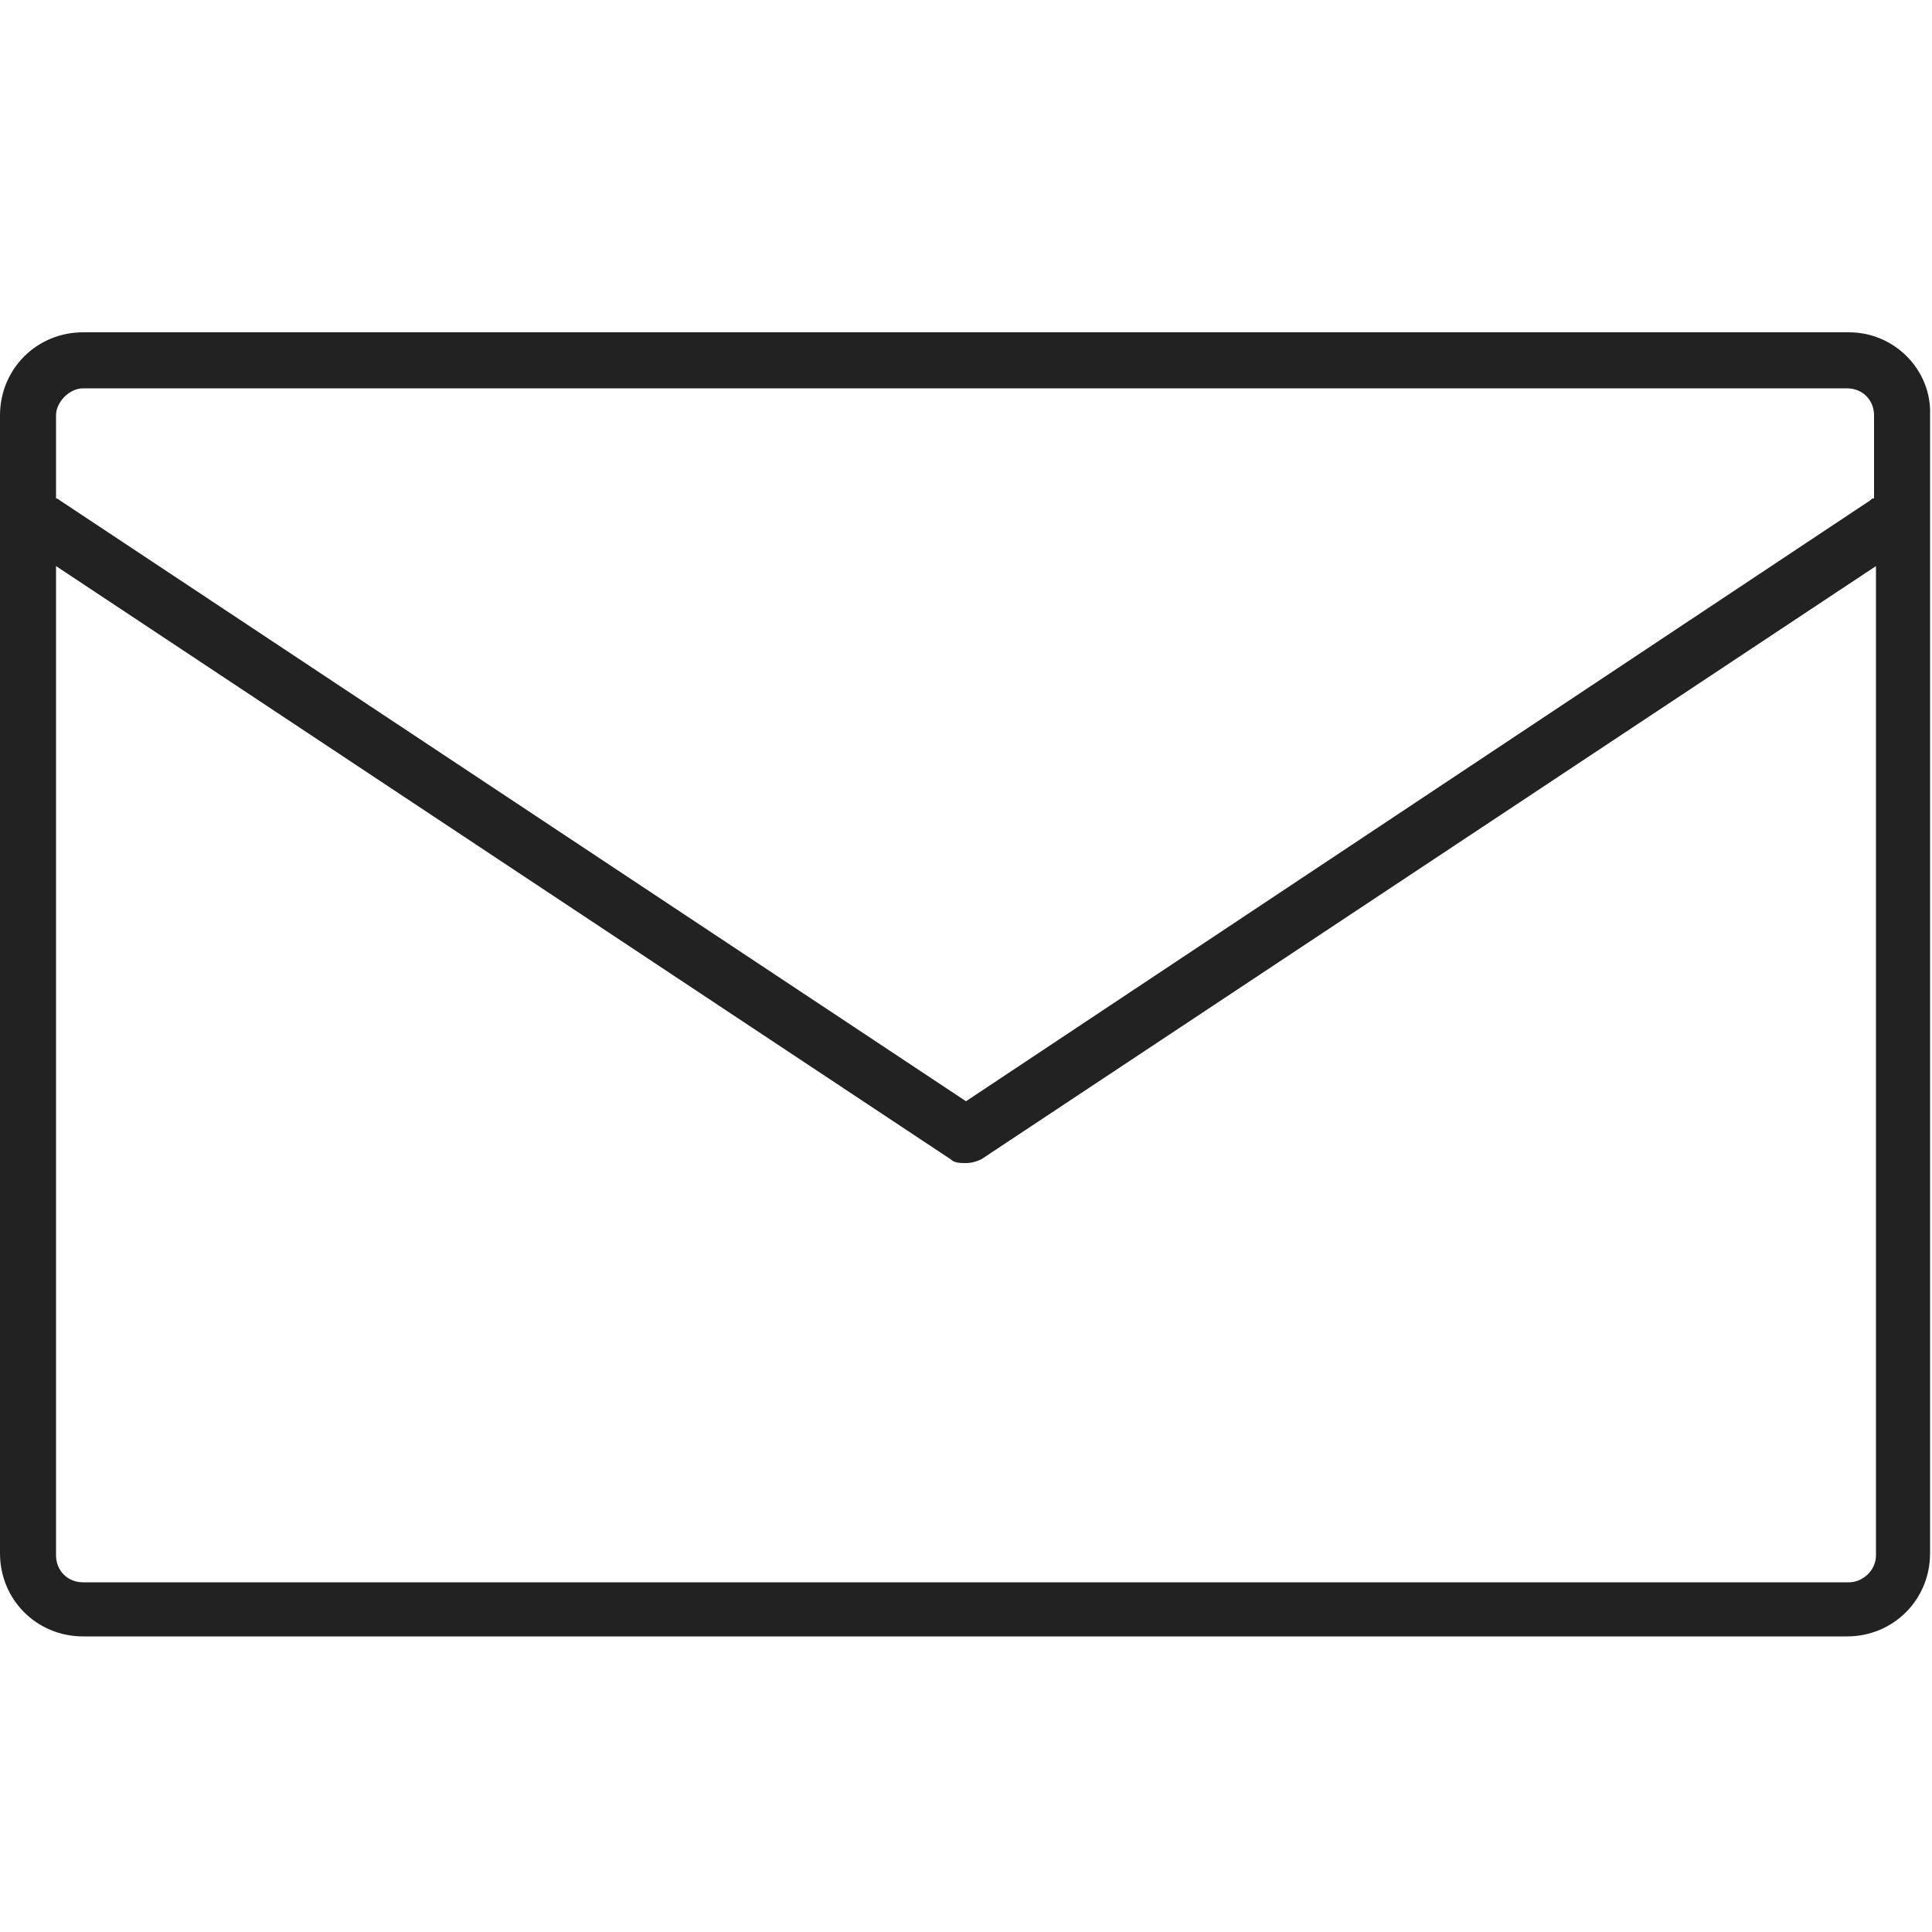 <?xml version="1.0" encoding="utf-8"?>
<!-- Generator: Adobe Illustrator 26.2.1, SVG Export Plug-In . SVG Version: 6.00 Build 0)  -->
<svg version="1.1" id="Livello_1" xmlns="http://www.w3.org/2000/svg" xmlns:xlink="http://www.w3.org/1999/xlink" x="0px" y="0px"
	 viewBox="0 0 100 100" style="enable-background:new 0 0 100 100;" xml:space="preserve">
<style type="text/css">
	.st0{fill:none;stroke:#000000;stroke-width:3;stroke-miterlimit:10;}
	.st1{fill:#222222;}
</style>
<path class="st1" d="M95.7,17.2H4.3c-2.4,0-4.3,1.9-4.3,4.3v58.9c0,2.4,1.9,4.3,4.3,4.3h91.3c2.4,0,4.3-1.9,4.3-4.3V21.5
	C100,19.2,98.1,17.2,95.7,17.2z M4.3,20.1h91.3c0.8,0,1.4,0.6,1.4,1.4v4.3c-0.1,0-0.1,0-0.2,0.1L50,57L3.1,25.9c0,0-0.1-0.1-0.2-0.1
	v-4.3C2.9,20.8,3.6,20.1,4.3,20.1z M95.7,81.9H4.3c-0.8,0-1.4-0.6-1.4-1.4V29.3L49.2,60c0.2,0.2,0.5,0.2,0.8,0.2s0.6-0.1,0.8-0.2
	l46.3-30.7v51.2C97.1,81.3,96.4,81.9,95.7,81.9z"/>
</svg>
